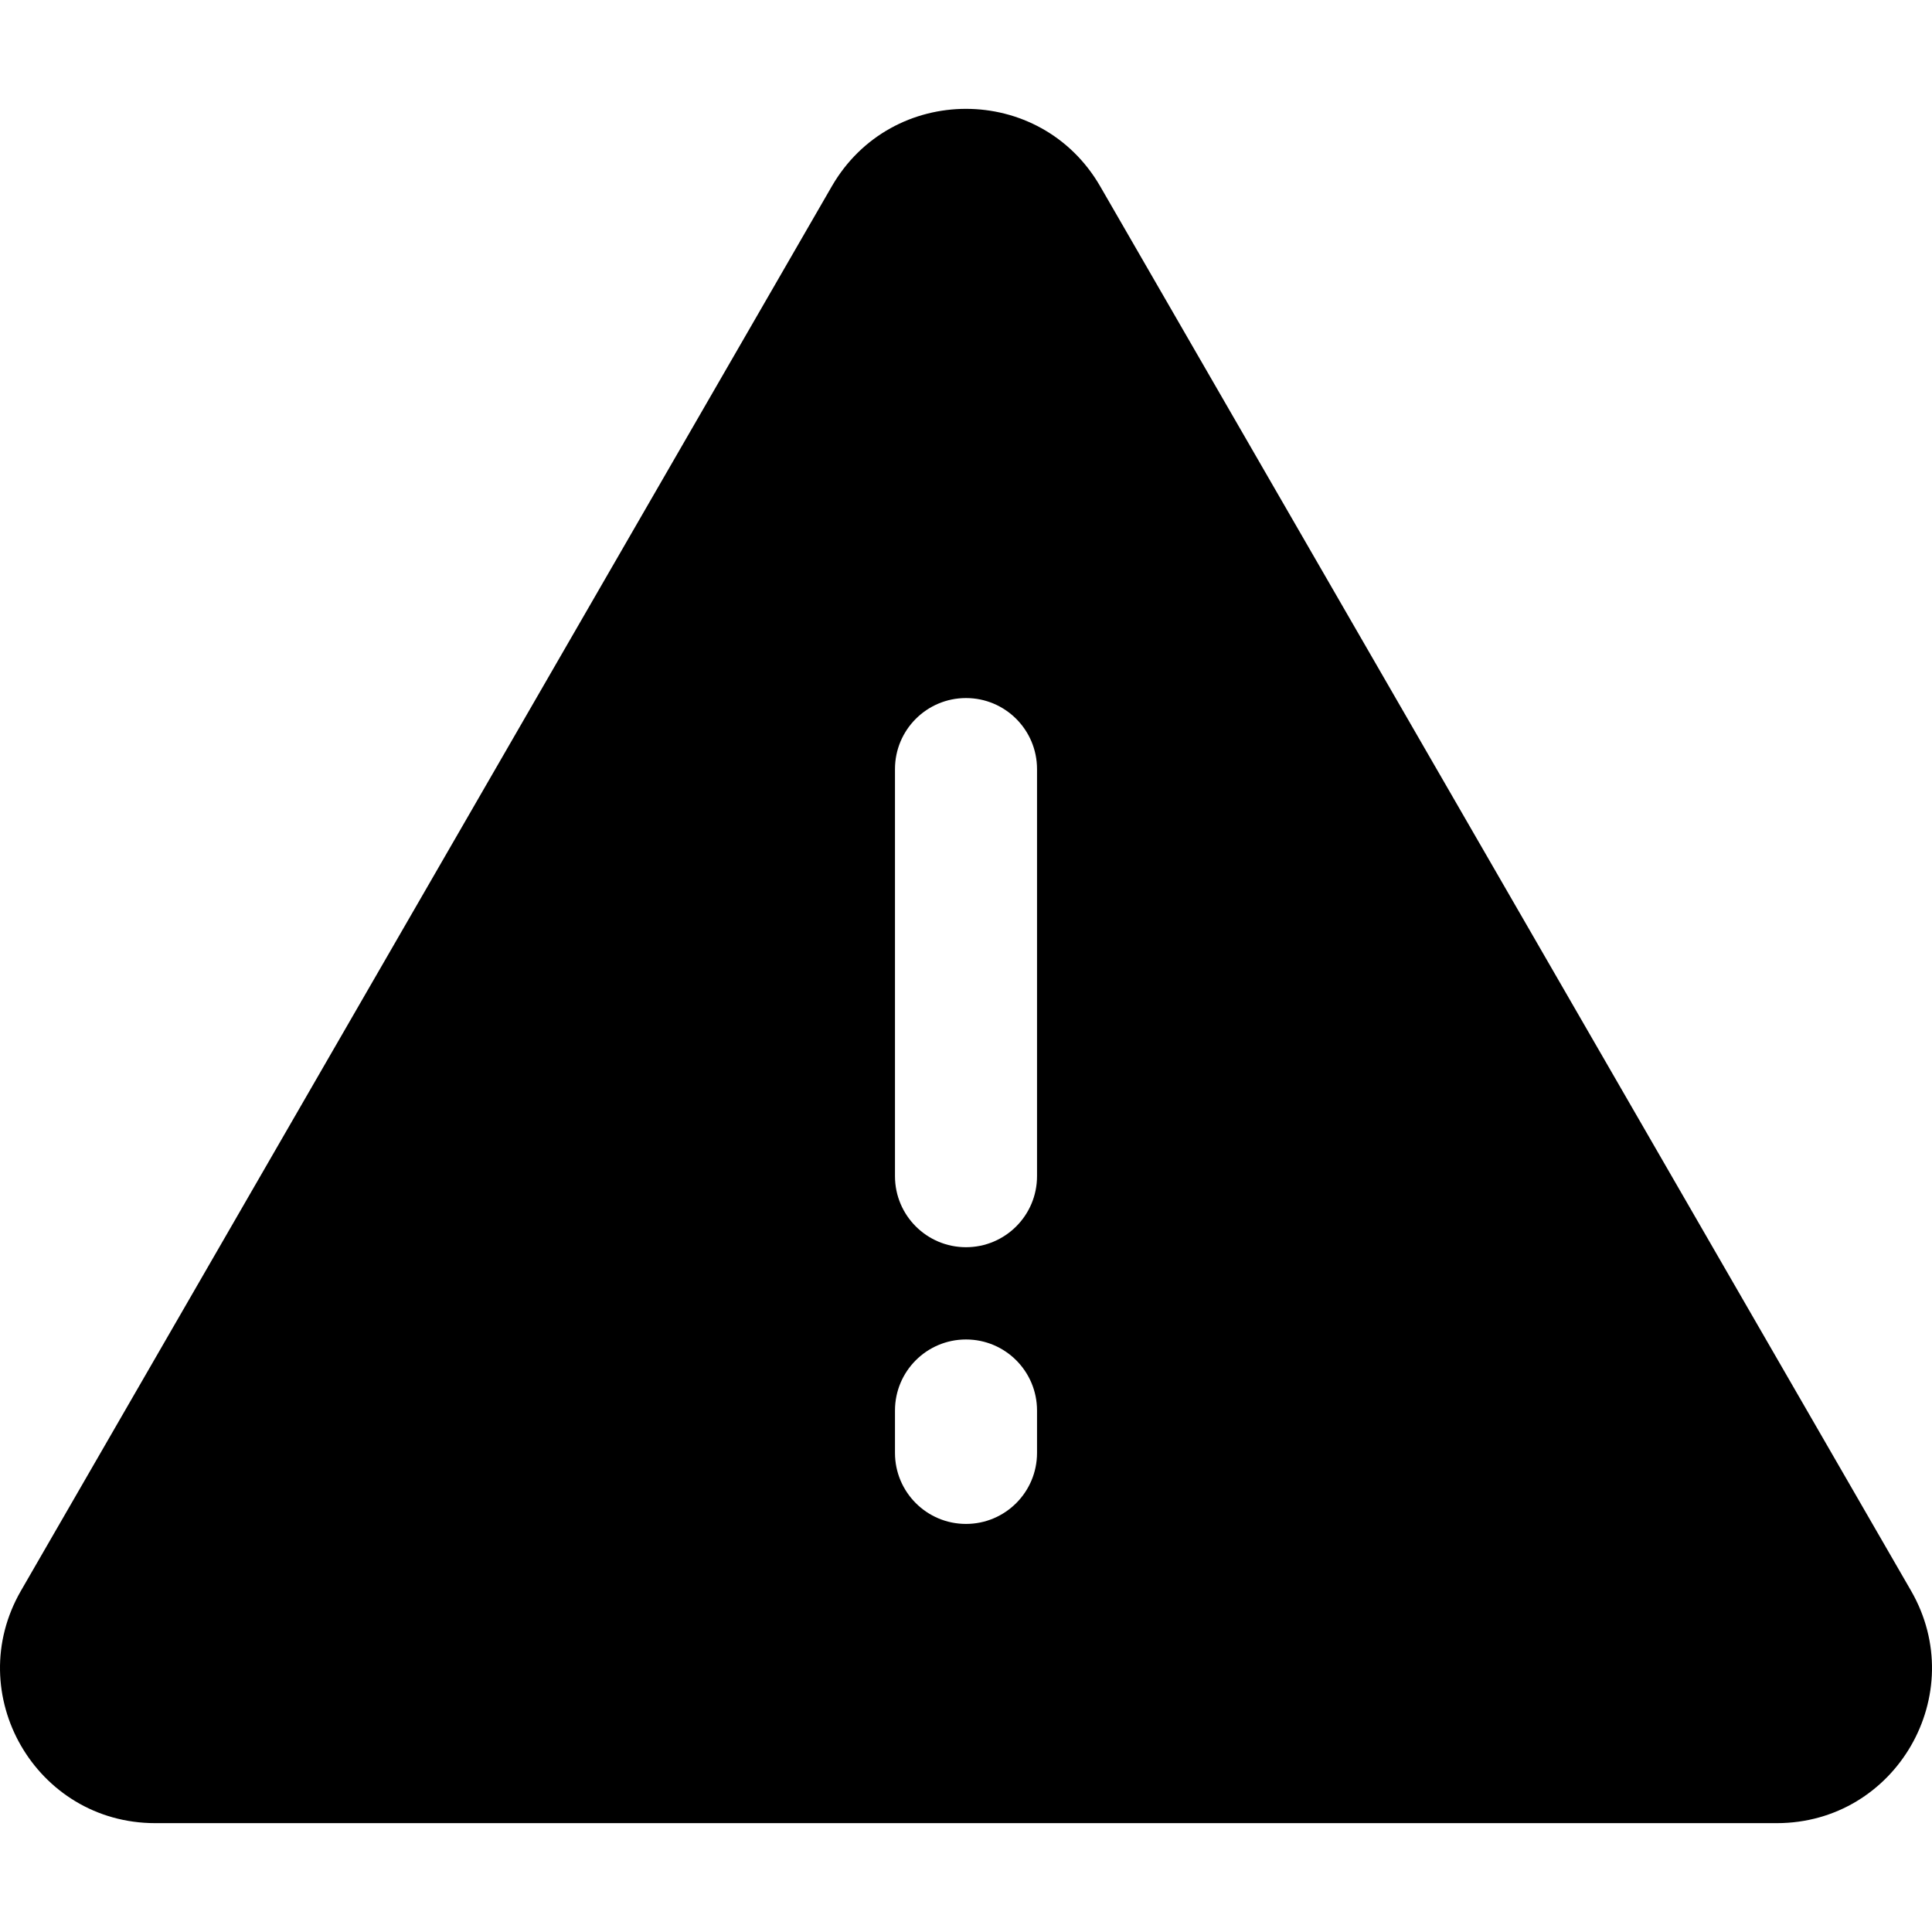 <?xml version="1.0" encoding="iso-8859-1"?>
<!-- Generator: Adobe Illustrator 19.0.0, SVG Export Plug-In . SVG Version: 6.00 Build 0)  -->
<svg version="1.1" id="Layer_1" xmlns="http://www.w3.org/2000/svg" xmlns:xlink="http://www.w3.org/1999/xlink" x="0px" y="0px"
	 viewBox="0 0 511.999 511.999" style="enable-background:new 0 0 511.999 511.999;" xml:space="preserve">
<g>
	<g>
		<path d="M506.43,421.536L291.573,49.394c-15.814-27.391-55.327-27.401-71.147,0L5.568,421.536
			c-15.814,27.391,3.934,61.616,35.574,61.616h429.714C502.485,483.153,522.25,448.938,506.43,421.536z M274.821,385.034
			c0,10.394-8.427,18.821-18.821,18.821s-18.821-8.427-18.821-18.821v-11.239c0-10.394,8.427-18.821,18.821-18.821
			s18.821,8.427,18.821,18.821V385.034z M274.821,311.702c0,10.394-8.427,18.821-18.821,18.821s-18.821-8.427-18.821-18.821v-107.89
			c0-10.394,8.427-18.821,18.821-18.821s18.821,8.427,18.821,18.821V311.702z"/>
	</g>
</g>
<g>
</g>
<g>
</g>
<g>
</g>
<g>
</g>
<g>
</g>
<g>
</g>
<g>
</g>
<g>
</g>
<g>
</g>
<g>
</g>
<g>
</g>
<g>
</g>
<g>
</g>
<g>
</g>
<g>
</g>
</svg>
